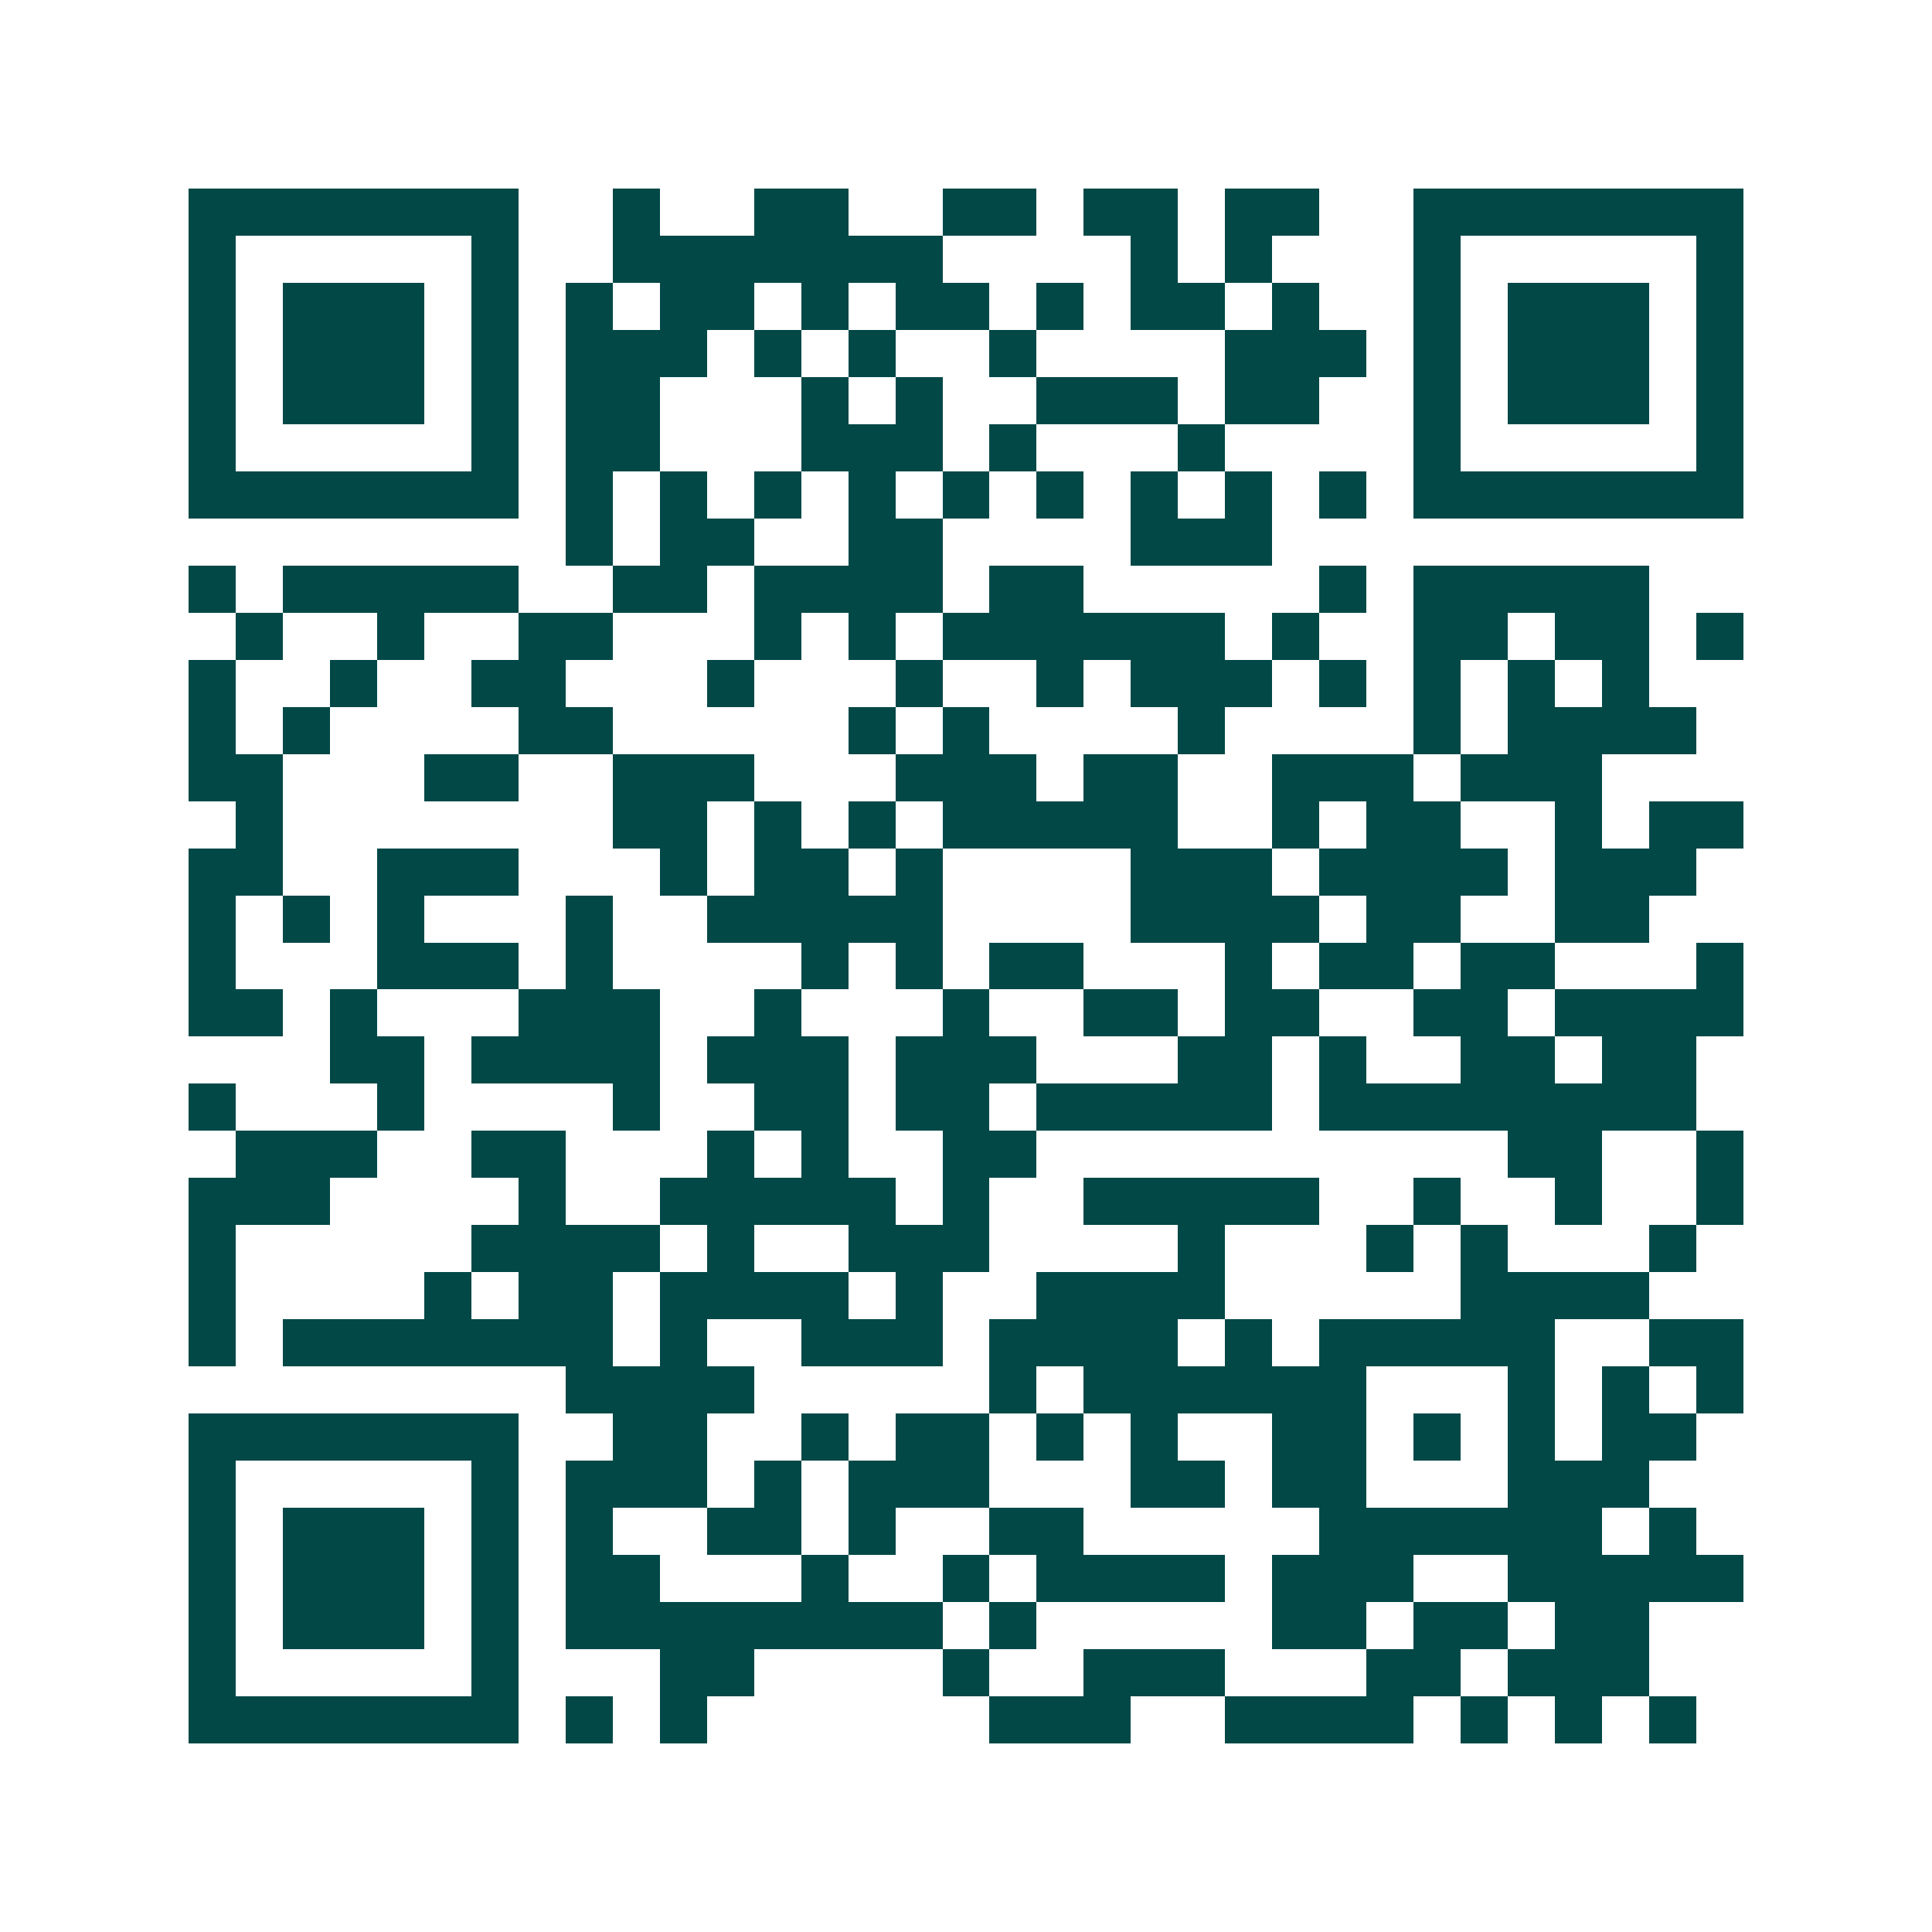 <svg xmlns="http://www.w3.org/2000/svg" width="200" height="200" viewBox="0 0 41 41" shape-rendering="crispEdges"><path fill="#ffffff" d="M0 0h41v41H0z"/><path stroke="#014847" d="M4 4.5h7m2 0h1m2 0h2m2 0h2m1 0h2m1 0h2m2 0h7M4 5.5h1m5 0h1m2 0h7m4 0h1m1 0h1m3 0h1m5 0h1M4 6.5h1m1 0h3m1 0h1m1 0h1m1 0h2m1 0h1m1 0h2m1 0h1m1 0h2m1 0h1m2 0h1m1 0h3m1 0h1M4 7.5h1m1 0h3m1 0h1m1 0h3m1 0h1m1 0h1m2 0h1m4 0h3m1 0h1m1 0h3m1 0h1M4 8.5h1m1 0h3m1 0h1m1 0h2m3 0h1m1 0h1m2 0h3m1 0h2m2 0h1m1 0h3m1 0h1M4 9.5h1m5 0h1m1 0h2m3 0h3m1 0h1m3 0h1m4 0h1m5 0h1M4 10.5h7m1 0h1m1 0h1m1 0h1m1 0h1m1 0h1m1 0h1m1 0h1m1 0h1m1 0h1m1 0h7M12 11.5h1m1 0h2m2 0h2m4 0h3M4 12.5h1m1 0h5m2 0h2m1 0h4m1 0h2m5 0h1m1 0h5M5 13.5h1m2 0h1m2 0h2m3 0h1m1 0h1m1 0h6m1 0h1m2 0h2m1 0h2m1 0h1M4 14.5h1m2 0h1m2 0h2m3 0h1m3 0h1m2 0h1m1 0h3m1 0h1m1 0h1m1 0h1m1 0h1M4 15.5h1m1 0h1m4 0h2m5 0h1m1 0h1m4 0h1m4 0h1m1 0h4M4 16.5h2m3 0h2m2 0h3m3 0h3m1 0h2m2 0h3m1 0h3M5 17.5h1m7 0h2m1 0h1m1 0h1m1 0h5m2 0h1m1 0h2m2 0h1m1 0h2M4 18.5h2m2 0h3m3 0h1m1 0h2m1 0h1m4 0h3m1 0h4m1 0h3M4 19.5h1m1 0h1m1 0h1m3 0h1m2 0h5m4 0h4m1 0h2m2 0h2M4 20.5h1m3 0h3m1 0h1m4 0h1m1 0h1m1 0h2m3 0h1m1 0h2m1 0h2m3 0h1M4 21.5h2m1 0h1m3 0h3m2 0h1m3 0h1m2 0h2m1 0h2m2 0h2m1 0h4M7 22.5h2m1 0h4m1 0h3m1 0h3m3 0h2m1 0h1m2 0h2m1 0h2M4 23.5h1m3 0h1m4 0h1m2 0h2m1 0h2m1 0h5m1 0h8M5 24.5h3m2 0h2m3 0h1m1 0h1m2 0h2m10 0h2m2 0h1M4 25.5h3m4 0h1m2 0h5m1 0h1m2 0h5m2 0h1m2 0h1m2 0h1M4 26.5h1m5 0h4m1 0h1m2 0h3m4 0h1m3 0h1m1 0h1m3 0h1M4 27.5h1m4 0h1m1 0h2m1 0h4m1 0h1m2 0h4m5 0h4M4 28.5h1m1 0h7m1 0h1m2 0h3m1 0h4m1 0h1m1 0h5m2 0h2M12 29.5h4m5 0h1m1 0h6m3 0h1m1 0h1m1 0h1M4 30.5h7m2 0h2m2 0h1m1 0h2m1 0h1m1 0h1m2 0h2m1 0h1m1 0h1m1 0h2M4 31.5h1m5 0h1m1 0h3m1 0h1m1 0h3m3 0h2m1 0h2m3 0h3M4 32.5h1m1 0h3m1 0h1m1 0h1m2 0h2m1 0h1m2 0h2m5 0h6m1 0h1M4 33.5h1m1 0h3m1 0h1m1 0h2m3 0h1m2 0h1m1 0h4m1 0h3m2 0h5M4 34.5h1m1 0h3m1 0h1m1 0h8m1 0h1m5 0h2m1 0h2m1 0h2M4 35.5h1m5 0h1m3 0h2m4 0h1m2 0h3m3 0h2m1 0h3M4 36.5h7m1 0h1m1 0h1m6 0h3m2 0h4m1 0h1m1 0h1m1 0h1"/></svg>
